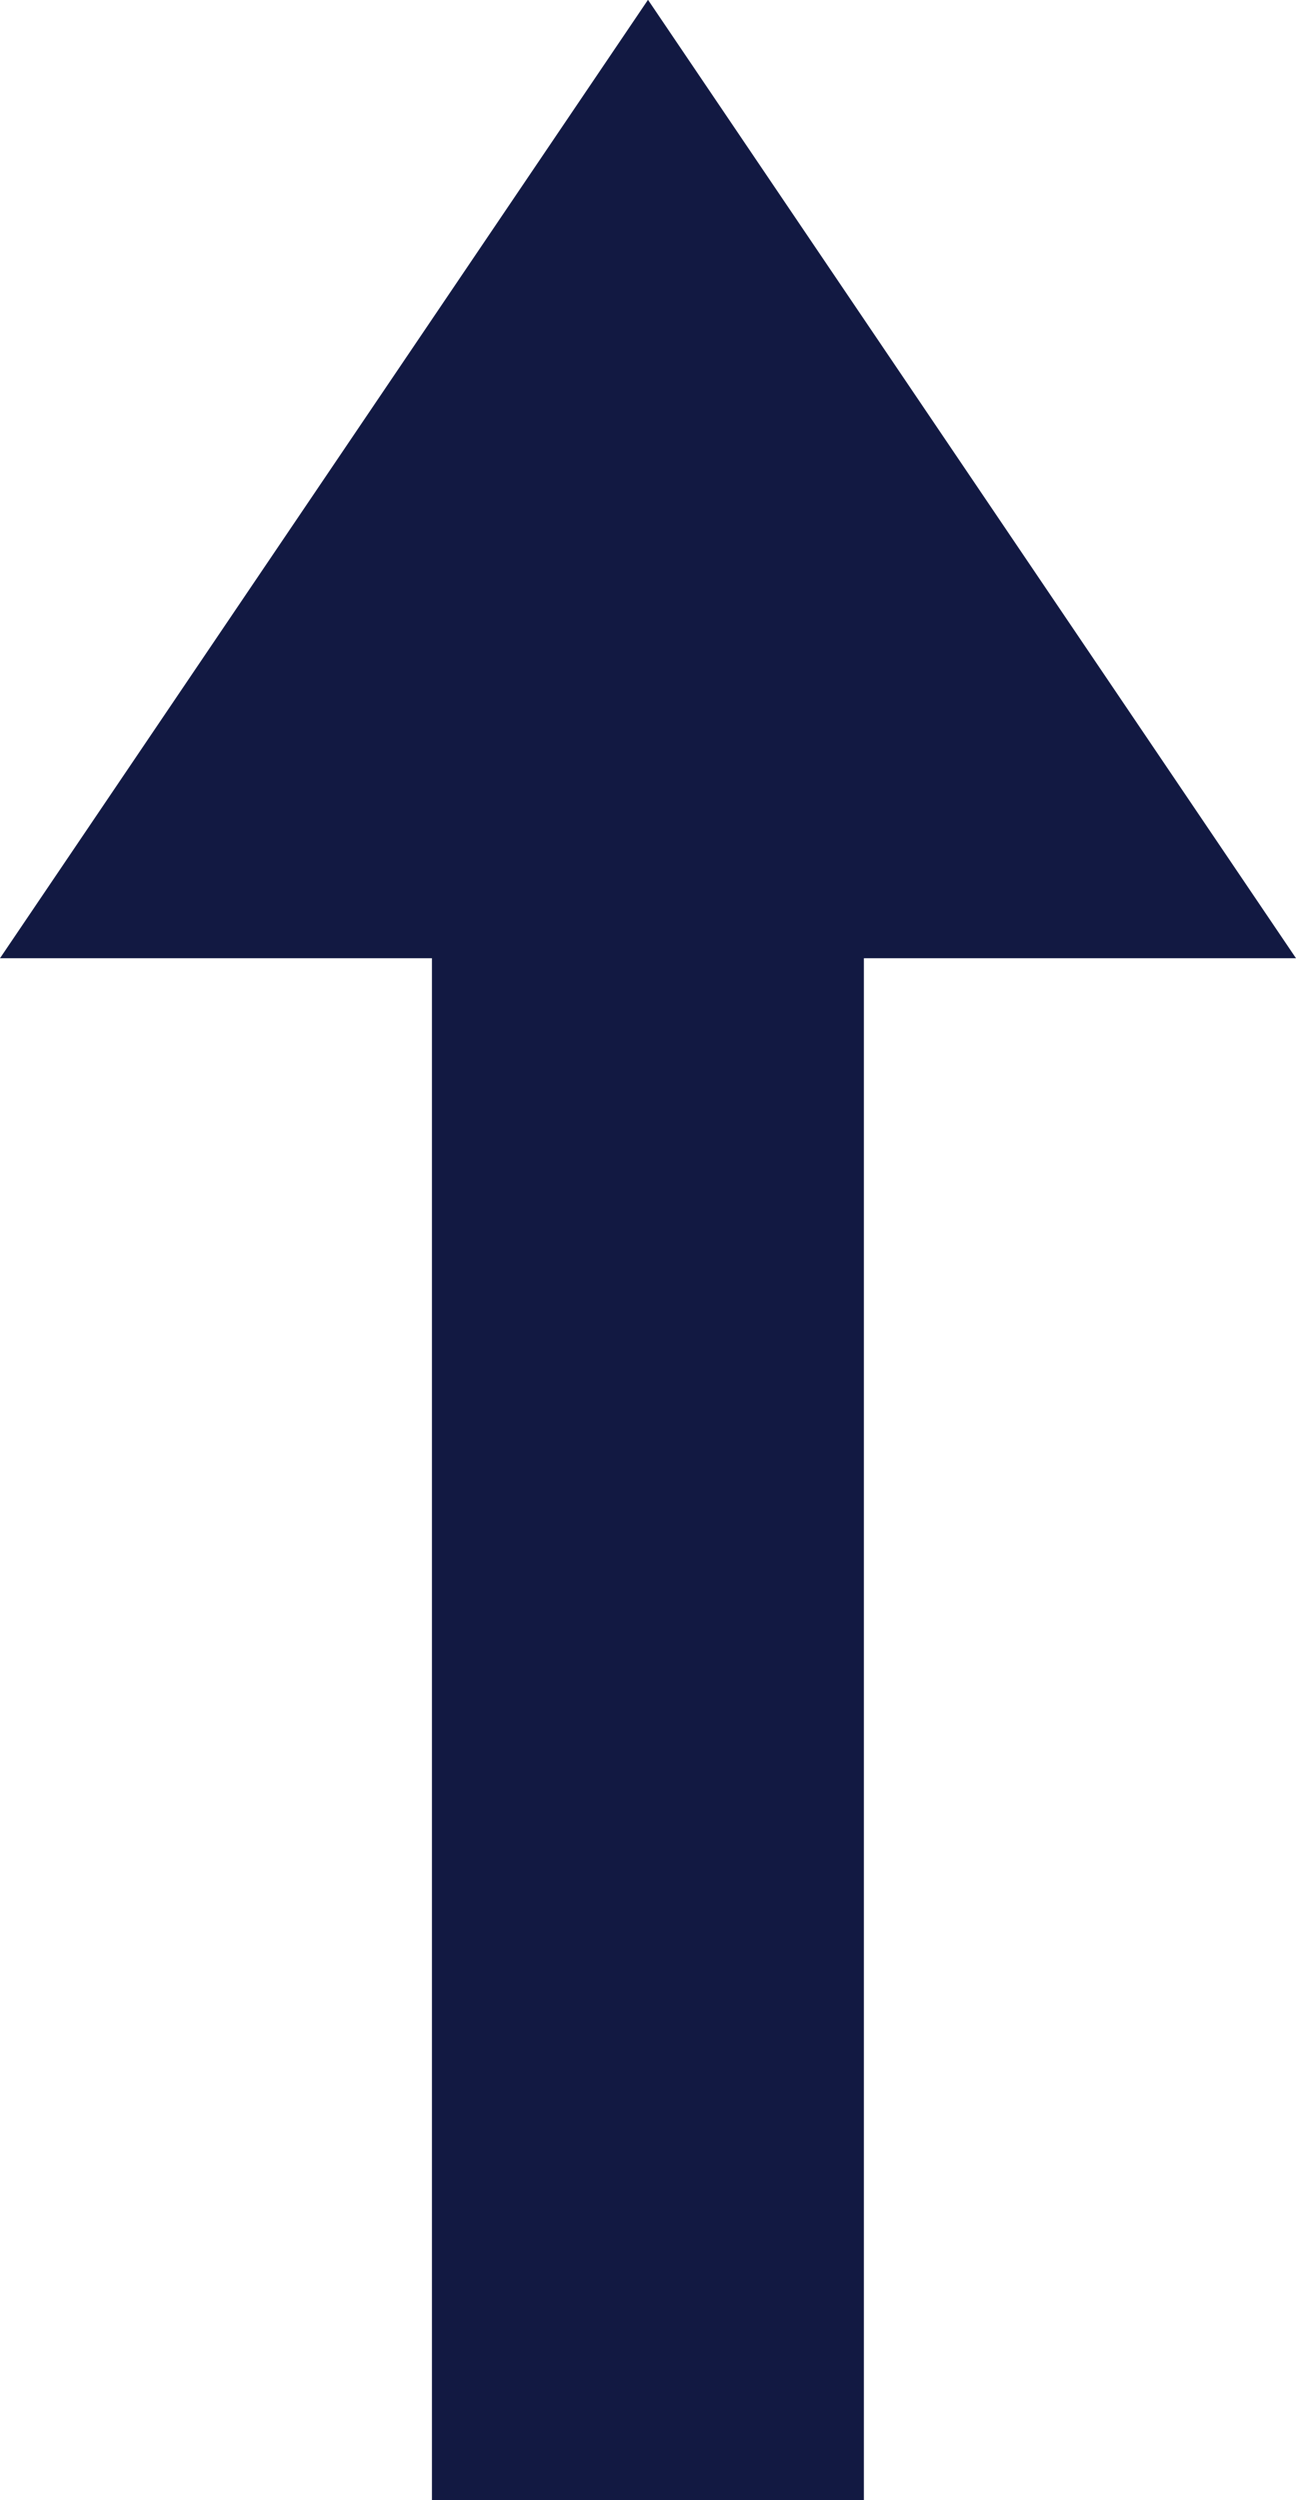 <svg xmlns="http://www.w3.org/2000/svg" width="7" height="13.5" viewBox="0 0 7 13.5">
  <defs>
    <style>
      .cls-1 {
        fill: #121942;
        fill-rule: evenodd;
      }
    </style>
  </defs>
  <path id="shangshenimg1" class="cls-1" d="M324.166,414.249h-2.333v-8.325H319.5l3.5-5.175,3.5,5.175h-2.334v8.325Zm0,0" transform="translate(-319.5 -400.75)"/>
</svg>
